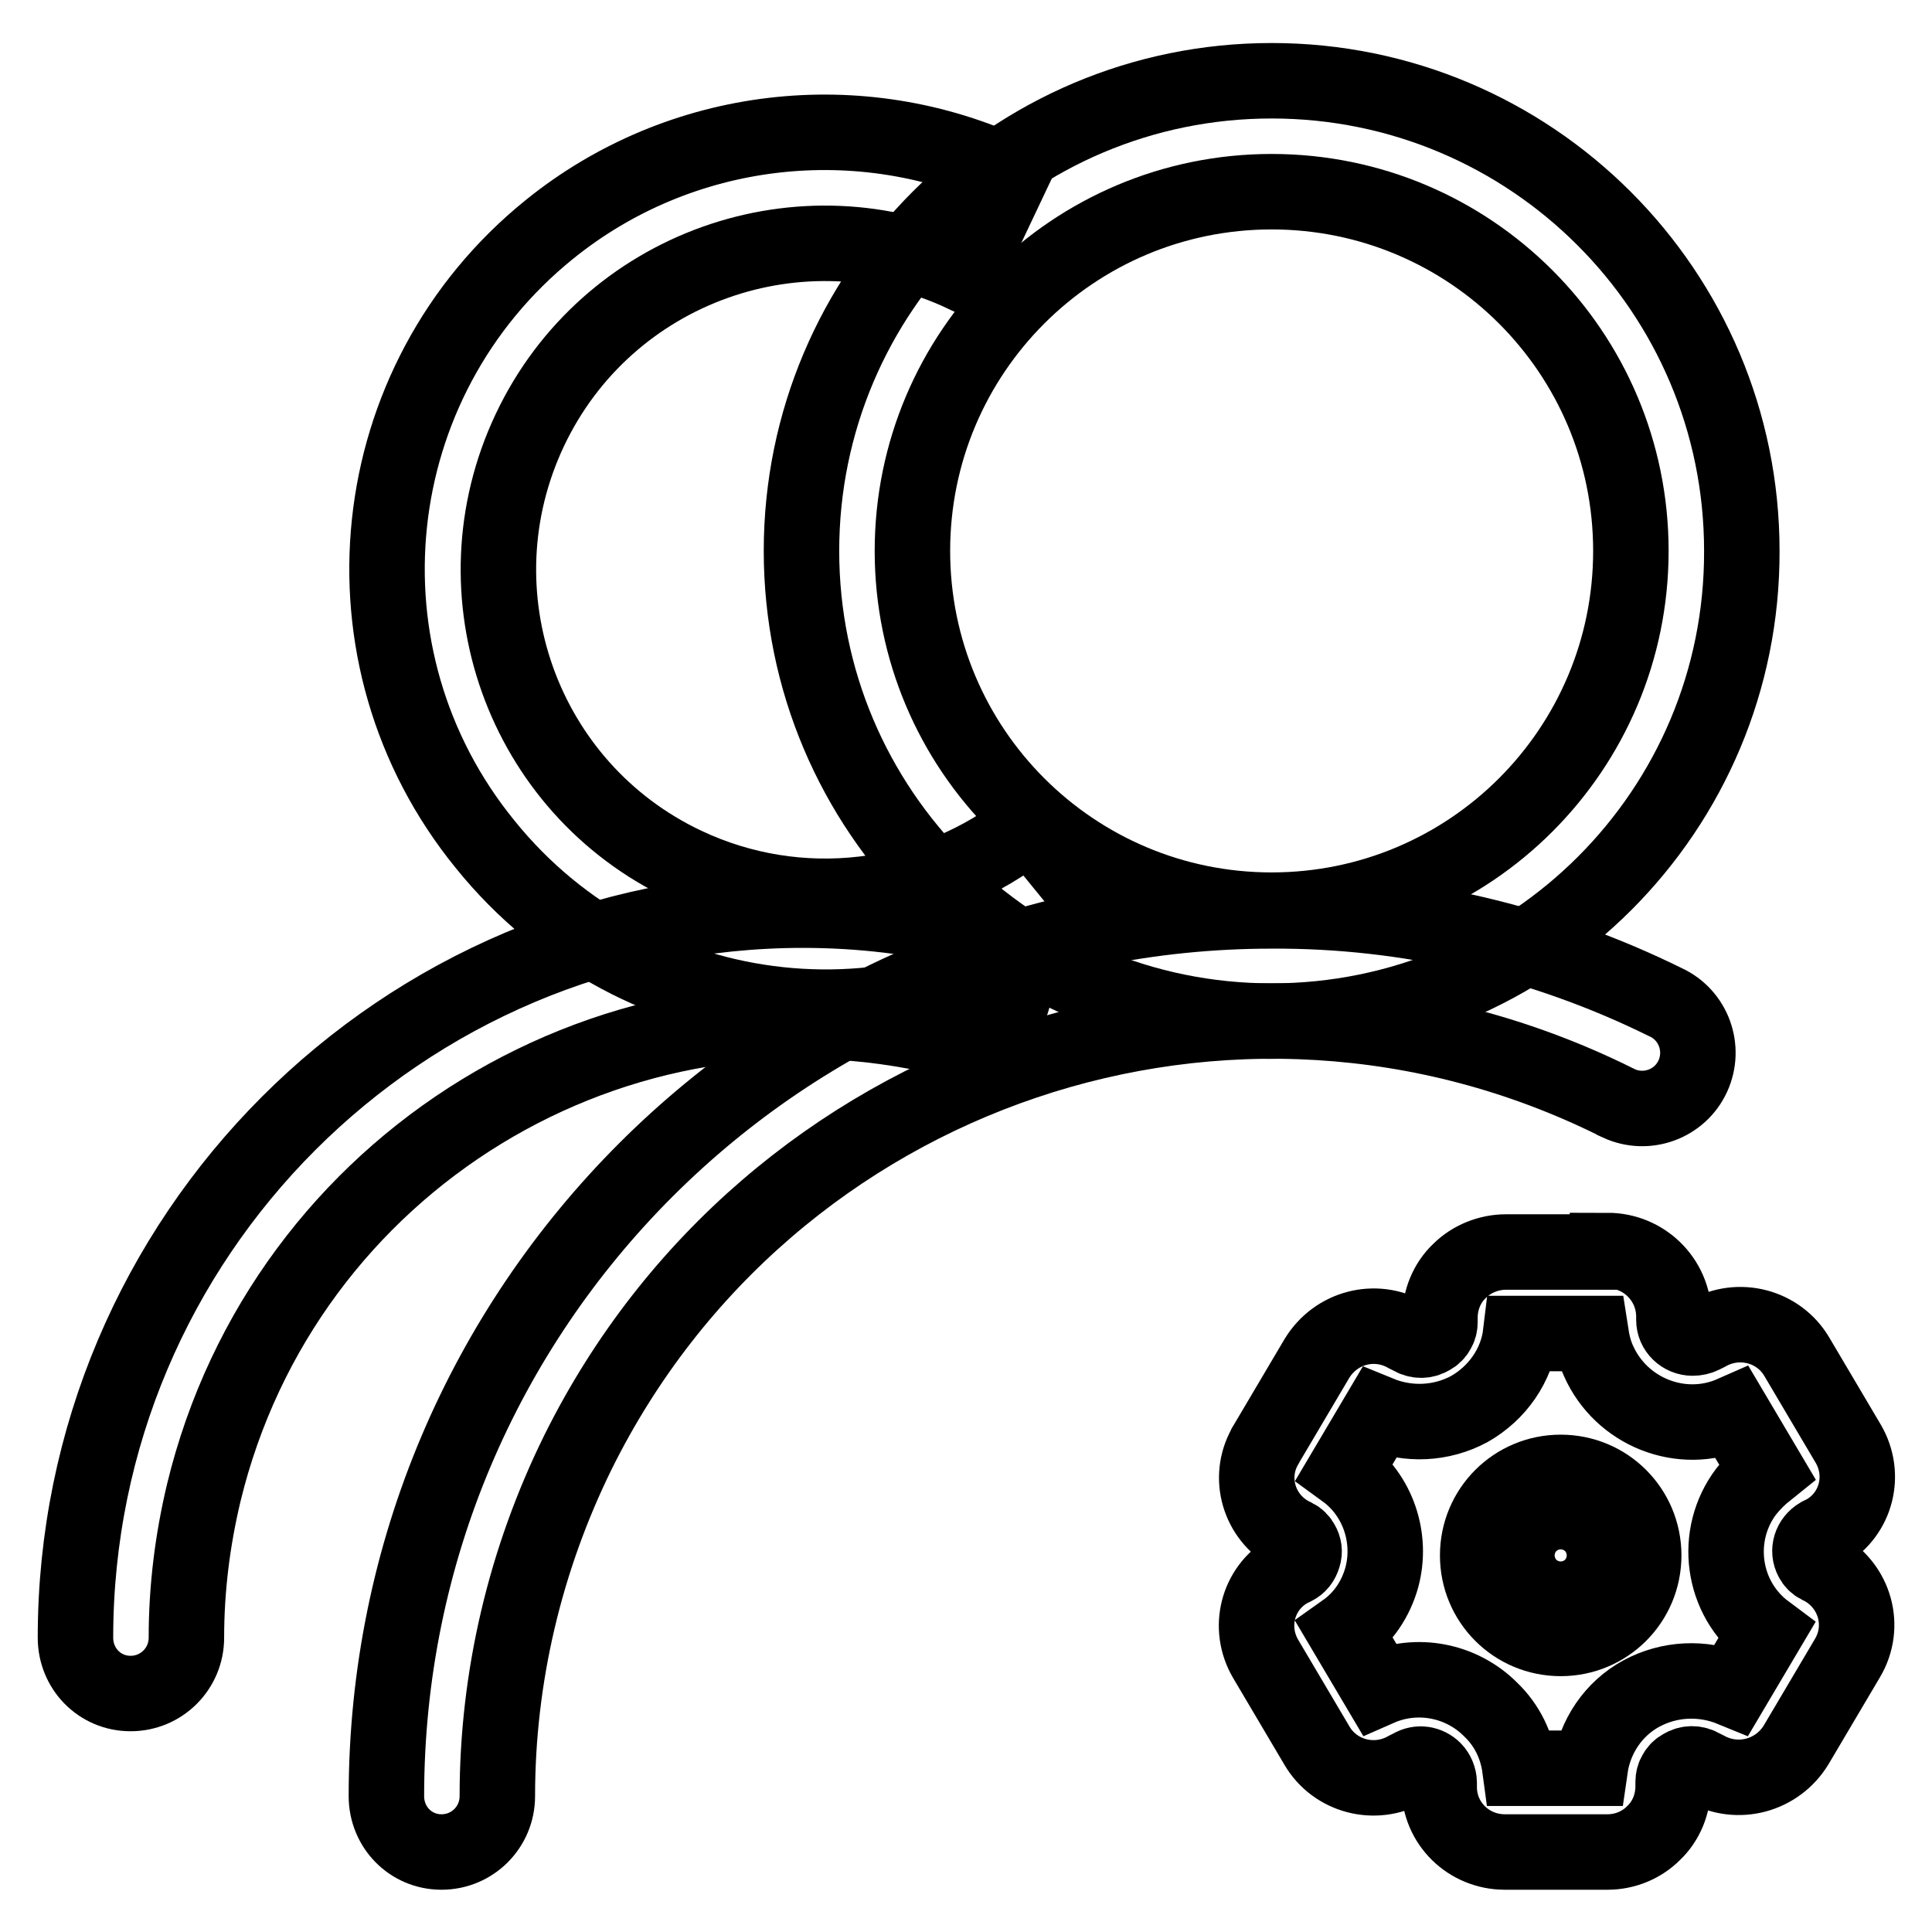 <?xml version="1.0" encoding="utf-8"?>
<!-- Svg Vector Icons : http://www.onlinewebfonts.com/icon -->
<!DOCTYPE svg PUBLIC "-//W3C//DTD SVG 1.1//EN" "http://www.w3.org/Graphics/SVG/1.1/DTD/svg11.dtd">
<svg version="1.1" xmlns="http://www.w3.org/2000/svg" xmlns:xlink="http://www.w3.org/1999/xlink" x="0px" y="0px" viewBox="0 0 256 256" enable-background="new 0 0 256 256" xml:space="preserve">
<g> <path stroke-width="10" fill-opacity="0" stroke="#000000"  d="M168.5,135.3c-34.4,0-62.3-27.9-62.3-62.3c0-34.4,27.9-62.3,62.3-62.3l0,0c34.4,0,62.3,27.9,62.3,62.3 C230.9,107.4,203,135.3,168.5,135.3z M168.5,120.6c26.3,0,47.6-21.3,47.6-47.6c0-26.3-21.3-47.6-47.6-47.6 c-26.3,0-47.6,21.3-47.6,47.6C120.9,99.3,142.2,120.6,168.5,120.6z"/> <path stroke-width="10" fill-opacity="0" stroke="#000000"  d="M134.1,23.1l-6.3,13.3c-21.6-10.2-47.4-1-57.6,20.6c-10.2,21.6-1,47.4,20.6,57.6c15,7.1,32.8,5,45.7-5.4 l9.3,11.4c-24.9,20.1-61.4,16.2-81.5-8.7C44,87,47.9,50.5,72.8,30.4C90.1,16.4,114,13.6,134.1,23.1L134.1,23.1z"/> <path stroke-width="10" fill-opacity="0" stroke="#000000"  d="M220.7,132.8c3.7,1.7,5.3,6.1,3.6,9.8c-1.7,3.7-6.1,5.3-9.8,3.6c-0.1-0.1-0.3-0.1-0.4-0.2 c-50.8-25.2-112.3-4.4-137.5,46.4c-7,14.2-10.7,29.8-10.7,45.6c0,4.1-3.3,7.4-7.4,7.4c-4.1,0-7.3-3.3-7.3-7.4 c0-64.8,52.5-117.3,117.3-117.3C186.6,120.6,204.5,124.8,220.7,132.8L220.7,132.8z"/> <path stroke-width="10" fill-opacity="0" stroke="#000000"  d="M129,123.3c3.9,1,6.3,5.1,5.2,9c-1,3.8-4.8,6.1-8.7,5.3C81.7,127,37.6,154,27,197.8 c-1.5,6.3-2.3,12.7-2.3,19.2c0,4.1-3.3,7.4-7.4,7.4S10,221.1,10,217l0,0c0-53.2,43.2-96.4,96.4-96.4 C114,120.6,121.6,121.5,129,123.3L129,123.3z"/> <path stroke-width="10" fill-opacity="0" stroke="#000000"  d="M213,165.7c4.8,0,8.7,3.8,8.8,8.6c0,0,0,0,0,0v0.6c0,1.3,1.1,2.4,2.5,2.4c0.4,0,0.9-0.1,1.3-0.3l0.6-0.3 c4.2-2.4,9.5-1,11.9,3.1l6.8,11.5c2.4,4.1,1.1,9.3-3,11.7c-0.1,0-0.1,0.1-0.2,0.1l-0.6,0.3c-1.2,0.7-1.6,2.1-1,3.2 c0.2,0.4,0.5,0.7,0.9,0.9l0.6,0.3c4.2,2.4,5.7,7.7,3.2,11.9l-6.8,11.5c-2.5,4.1-7.7,5.5-11.9,3.2l-0.6-0.3c-0.8-0.5-1.8-0.5-2.6,0 c-0.4,0.2-0.7,0.5-0.9,0.9c-0.2,0.3-0.3,0.7-0.3,1.1v0.6c0,2.3-0.9,4.6-2.6,6.2c-1.6,1.6-3.8,2.5-6.1,2.5h-13.6 c-4.8,0-8.7-3.8-8.7-8.6l0,0v-0.6c0-0.6-0.3-1.3-0.7-1.7c-0.8-0.8-2-1-3-0.4l-0.6,0.3c-4.2,2.4-9.5,1-11.9-3.1l-6.8-11.5 c-2.4-4.1-1.1-9.3,3-11.7c0.1,0,0.1-0.1,0.2-0.1l0.6-0.3c0.6-0.3,1-0.8,1.2-1.5c0.2-0.6,0.1-1.2-0.2-1.7c-0.2-0.4-0.5-0.7-0.9-0.9 l-0.6-0.3c-4.2-2.3-5.7-7.5-3.4-11.6c0-0.1,0.1-0.2,0.1-0.2l6.8-11.5c2.5-4.1,7.7-5.5,11.9-3.1l0.6,0.3c0.8,0.5,1.8,0.5,2.6,0 c0.4-0.2,0.7-0.5,0.9-0.9c0.2-0.3,0.3-0.7,0.3-1.1v-0.6c0-2.3,0.9-4.6,2.6-6.2c1.6-1.6,3.9-2.5,6.1-2.5H213L213,165.7z  M201.5,176.7c-0.5,4.2-3.1,7.9-6.8,10c-3.7,2-8.1,2.2-12,0.6l-4.5,7.6c4.4,3.2,6.3,8.9,4.9,14.1c-0.8,2.9-2.5,5.4-4.9,7.1l4.5,7.6 c5-2.2,10.9-1.1,14.8,2.8c2.2,2.1,3.5,4.8,3.9,7.8h9.3c0.6-4.2,3.1-7.9,6.8-9.9c3.7-2,8.1-2.2,12-0.6l4.5-7.6 c-5.9-4.4-7-12.8-2.6-18.6c0.8-1,1.7-1.9,2.7-2.7l-4.5-7.6c-6.8,3-14.8-0.2-17.8-7c-0.5-1.1-0.8-2.3-1-3.6H201.5L201.5,176.7z"/> <path stroke-width="10" fill-opacity="0" stroke="#000000"  d="M206.8,217.1c-6.1,0-11-4.9-11-11s4.9-11,11-11l0,0c6.1,0,11,4.9,11,11S212.9,217.1,206.8,217.1z  M206.8,210.3c2.3,0,4.2-1.9,4.2-4.2c0-2.3-1.9-4.2-4.2-4.2c0,0,0,0,0,0c-2.3,0-4.2,1.9-4.2,4.2 C202.6,208.4,204.5,210.3,206.8,210.3z"/></g>
</svg>